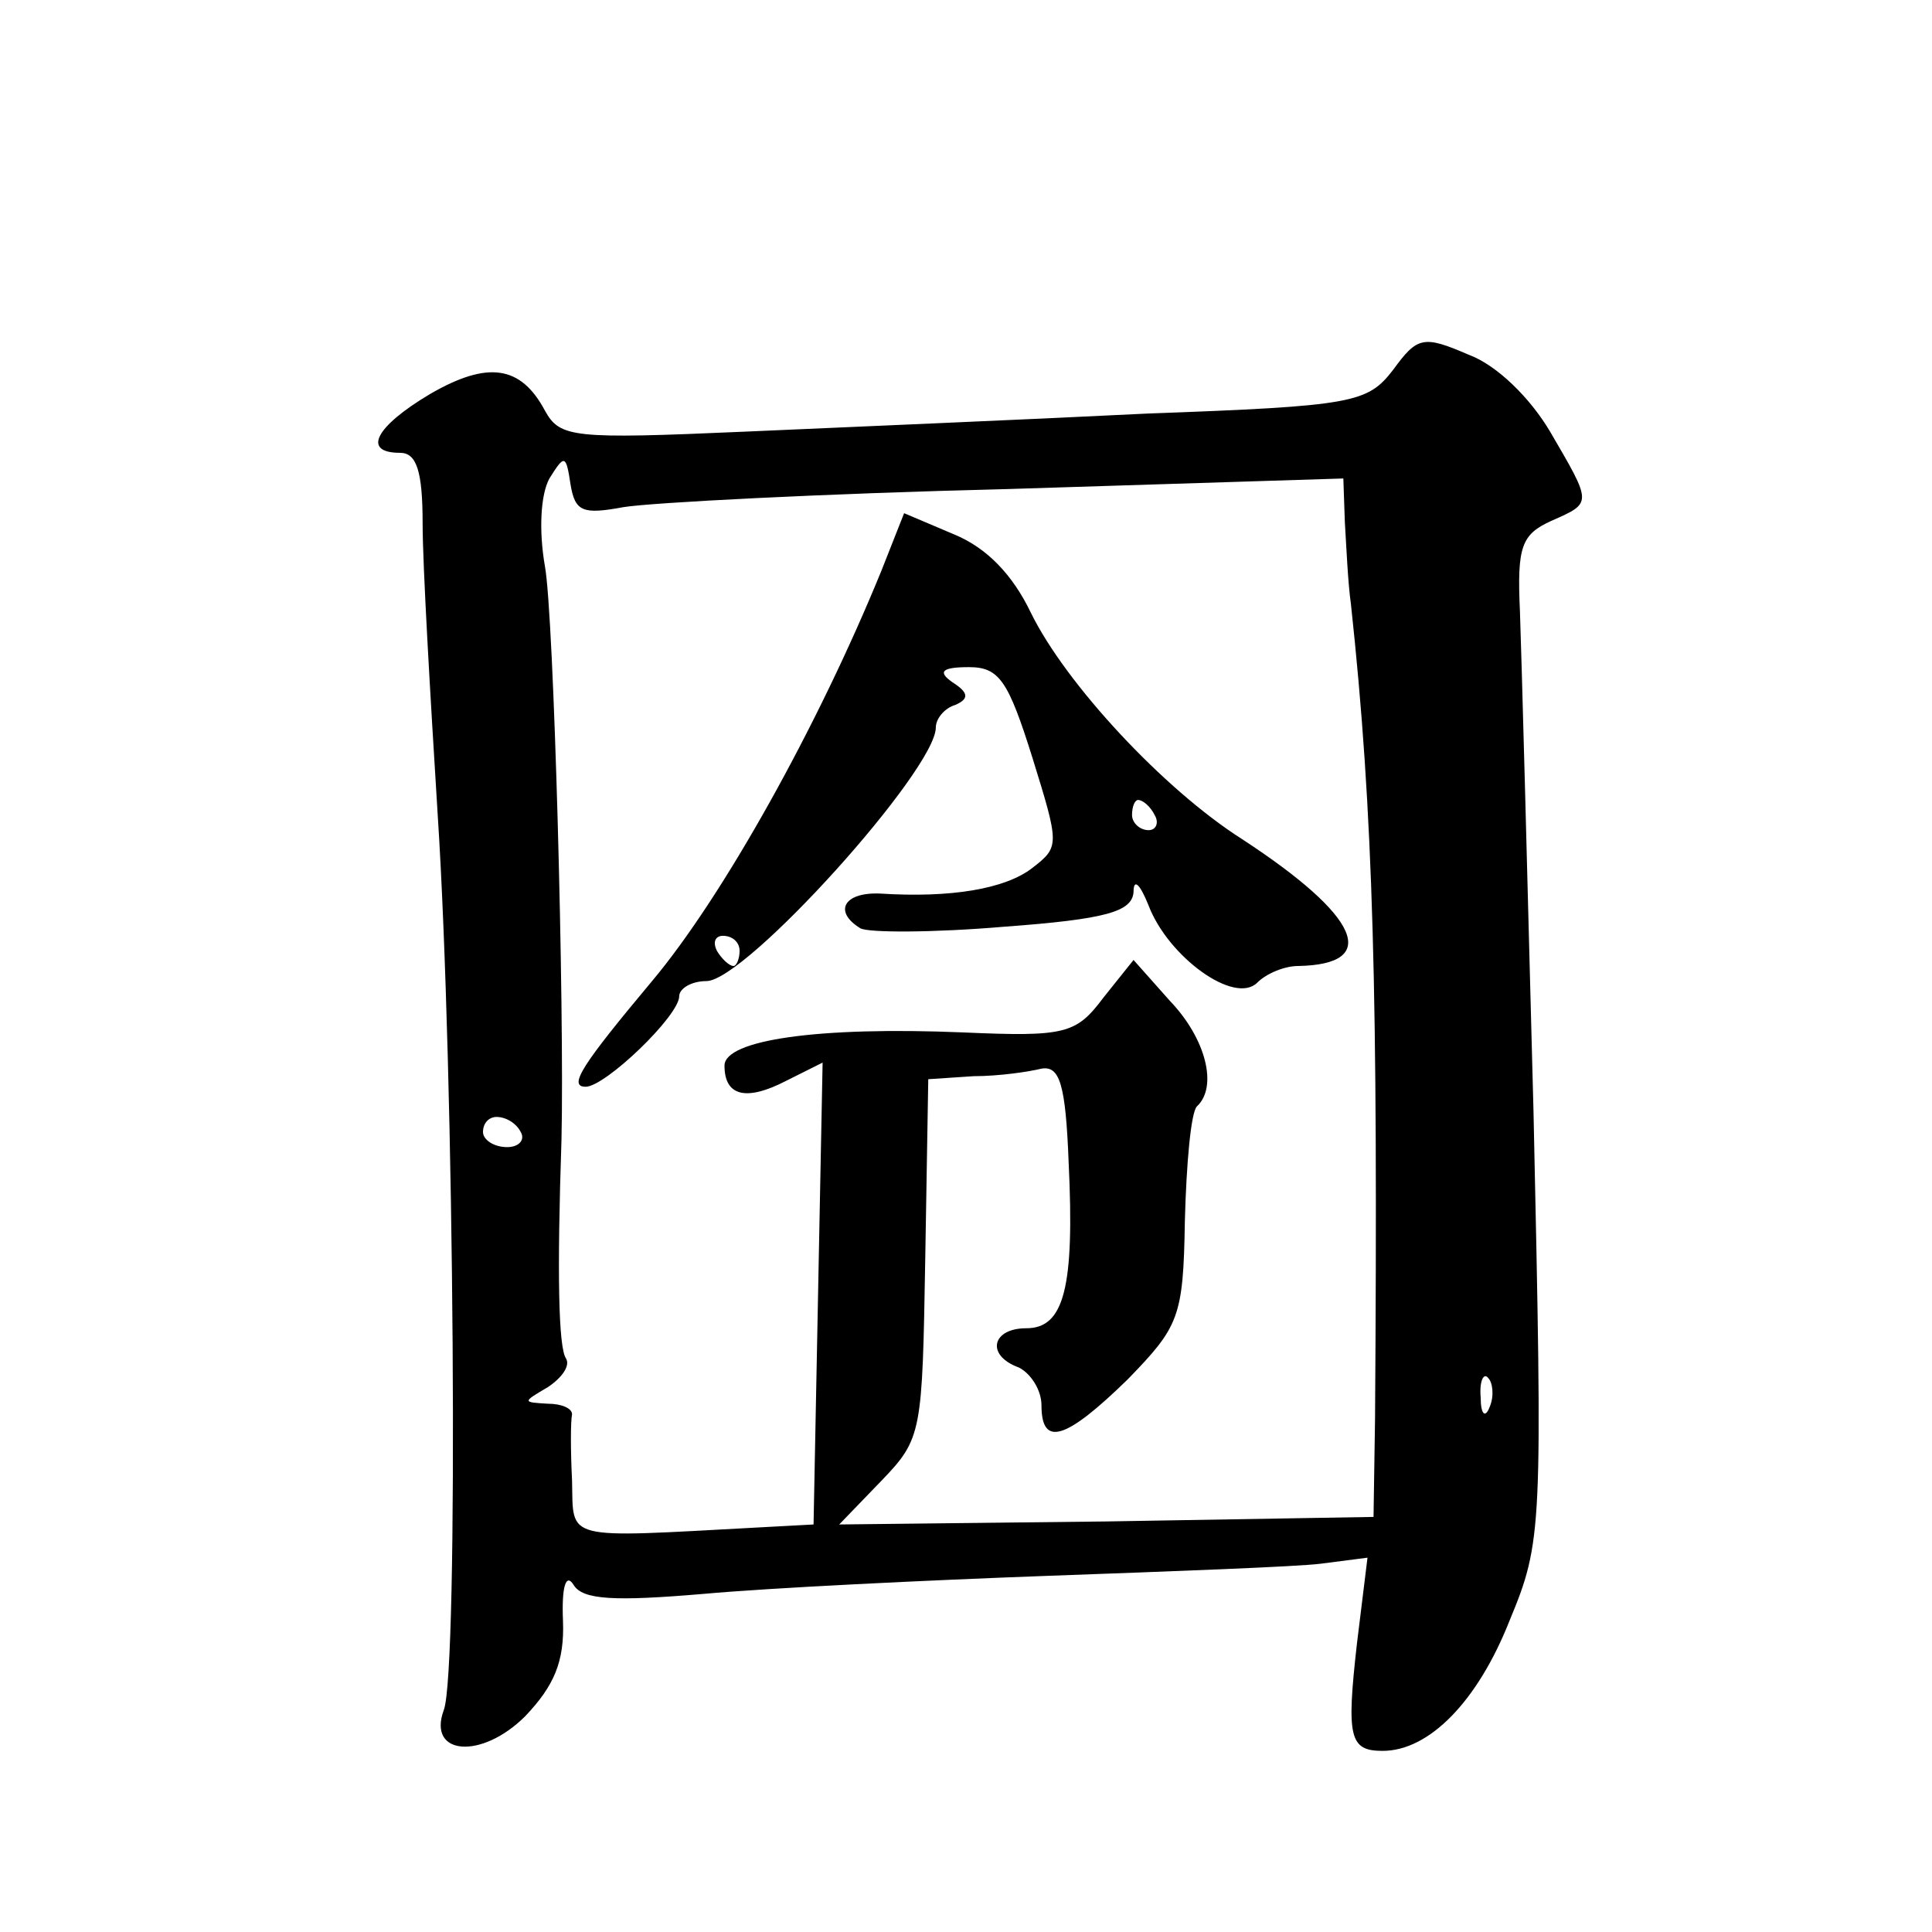 <?xml version="1.0" standalone="no"?>
<!DOCTYPE svg PUBLIC "-//W3C//DTD SVG 20010904//EN"
 "http://www.w3.org/TR/2001/REC-SVG-20010904/DTD/svg10.dtd">
<svg version="1.0" xmlns="http://www.w3.org/2000/svg"
 width="128pt" height="128pt" viewBox="0 0 128 128"
 preserveAspectRatio="xMidYMid meet">
<g transform="translate(0,128) scale(0.1,-0.1)"
fill="#0" stroke="none">
<path d="M923 1035 c-17 -22 -26 -24 -163 -29 -80 -4 -200 -9 -267 -12 -114 -5
-122 -4 -132 14 -16 30 -38 33 -76 11 -37 -22 -45 -39 -20 -39 11 0 15 -12 15 -47
0 -27 5 -113 10 -193 11 -169 14 -568 4 -593 -11 -30 25 -33 54 -4 19 20 26 36
25 63 -1 23 2 32 7 24 6 -10 27 -11 86 -6 44 4 147 9 229 12 83 3 164 6 180 8 l31
4 -7 -57 c-7 -62 -5 -71 17 -71 31 0 63 33 84 86 22 53 22 60 16 337 -4 155 -8
305 -9 332 -2 43 1 51 21 60 27 12 27 11 -1 59 -13 22 -35 44 -54 51 -30 13 -34
12 -50 -10z m-510 -91 c18 3 132 9 255 12 l222 7 1 -29 c1 -16 2 -40 4 -54 15 -139
18 -257 16 -540 l-1 -65 -177 -3 -177 -2 28 29 c27 28 27 32 29 147 l2 119 30 2
c17 0 37 3 45 5 12 2 16 -10 18 -62 4 -83 -3 -110 -28 -110 -23 0 -27 -18 -5 -26
8 -4 15 -15 15 -25 0 -28 16 -23 57 17 34 35 37 41 38 105 1 38 4 72 8 76 14 13
6 45 -18 70 l-24 27 -20 -25 c-18 -24 -25 -26 -93 -23 -96 4 -158 -5 -158 -22 0
-20 14 -24 41 -10 l24 12 -3 -153 -3 -153 -37 -2 c-130 -7 -122 -9 -123 31 -1 20
-1 39 0 44 0 4 -7 7 -16 7 -17 1 -17 1 0 11 9 6 15 14 12 19 -5 7 -6 56 -3 145
2 86 -5 348 -11 380 -4 23 -3 47 3 58 10 16 11 16 14 -4 3 -18 8 -20 35 -15z m-68
-414 c3 -5 -1 -10 -9 -10 -9 0 -16 5 -16 10 0 6 4 10 9 10 6 0 13 -4 16 -10z m642
-182 c-3 -8 -6 -5 -6 6 -1 11 2 17 5 13 3 -3 4 -12 1 -19z M584 902 c-42 -103 -105
-216 -152 -272 -46 -55 -56 -70 -44 -70 13 0 62 47 62 60 0 5 8 10 18 10 26 0 152
140 152 168 0 6 6 13 13 15 9 4 9 8 -2 15 -10 7 -7 10 11 10 20 0 26 -9 42 -60
18 -58 18 -59 0 -73 -18 -14 -54 -20 -101 -17 -24 1 -31 -12 -13 -23 5 -3 48 -3
95 1 68 5 85 10 86 23 0 9 4 6 10 -9 13 -34 57 -66 72 -51 6 6 18 11 27 11 55 1
41 33 -37 84 -52 33 -117 103 -140 150 -12 25 -29 43 -51 52 l-33 14 -15 -38z m181
-162 c3 -5 1 -10 -4 -10 -6 0 -11 5 -11 10 0 6 2 10 4 10 3 0 8 -4 11 -10z m-275
-90 c0 -5 -2 -10 -4 -10 -3 0 -8 5 -11 10 -3 6 -1 10 4 10 6 0 11 -4 11 -10z"/>
</g>
</svg>
